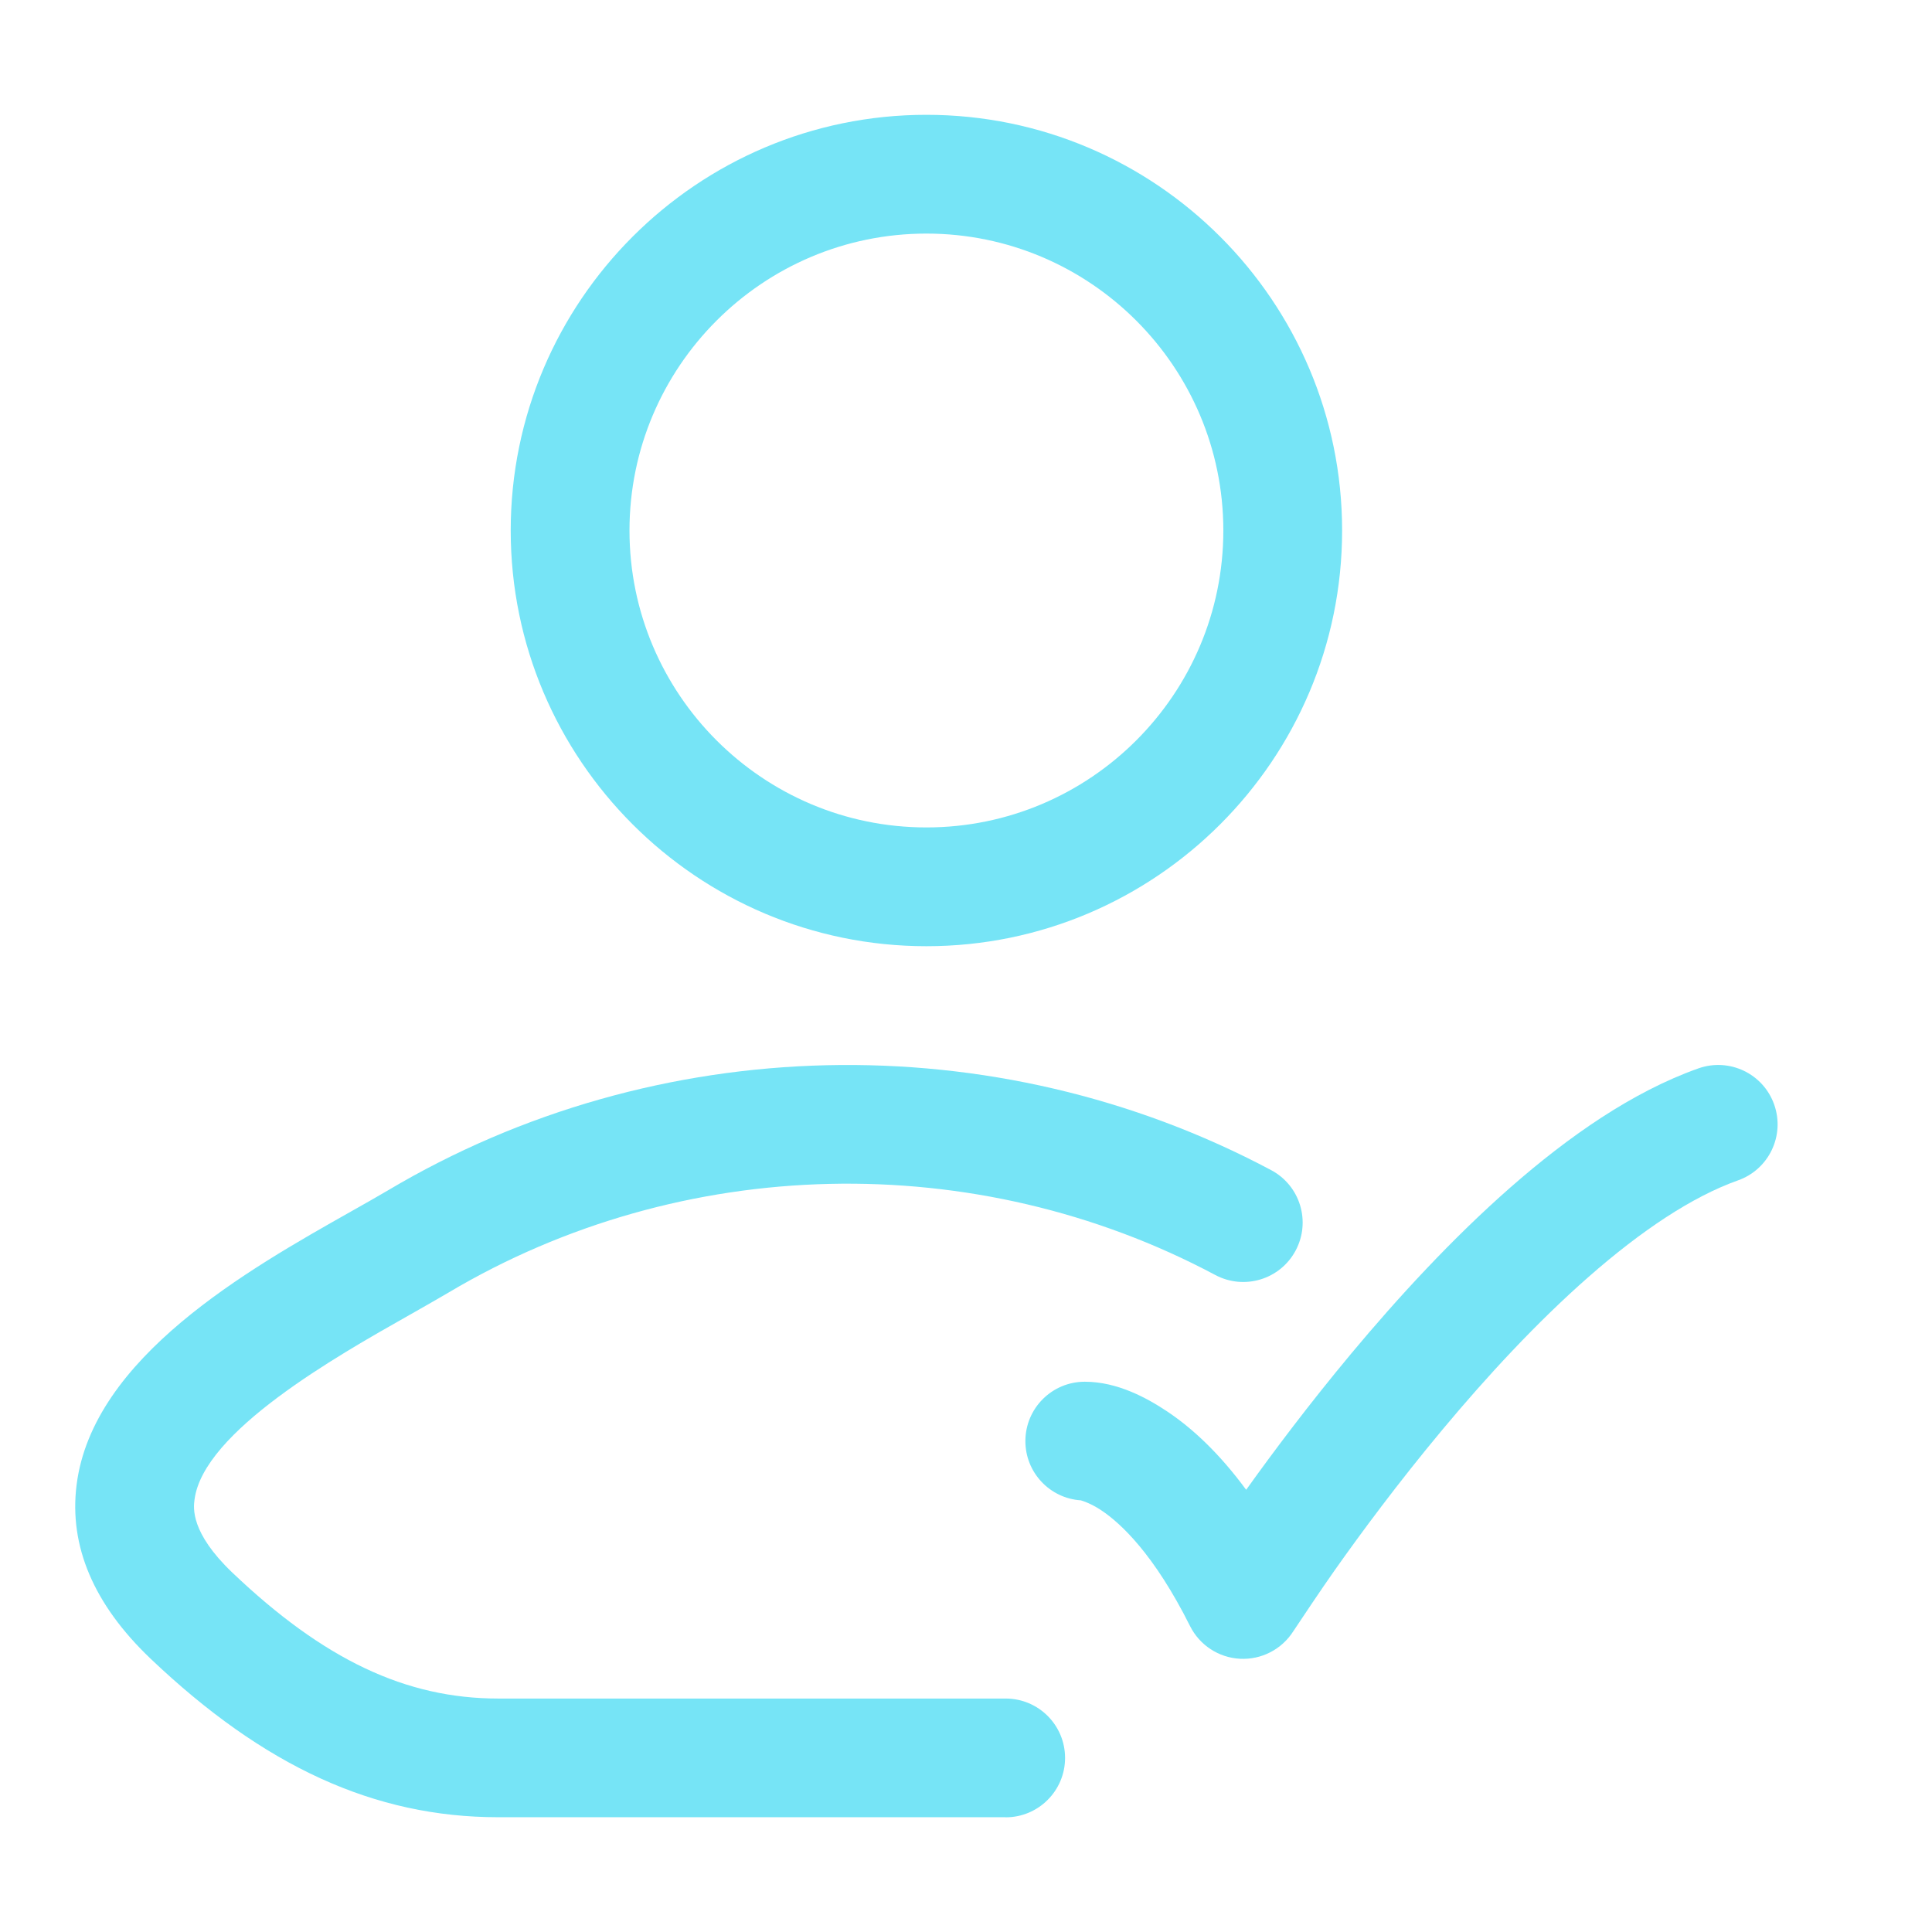 <svg width="61" height="61" viewBox="0 0 61 61" fill="none" xmlns="http://www.w3.org/2000/svg">
<path fill-rule="evenodd" clip-rule="evenodd" d="M29.25 29.875C22.012 29.875 16.125 23.988 16.125 16.75C16.125 9.512 22.012 3.625 29.25 3.625C36.487 3.625 42.375 9.512 42.375 16.75C42.375 23.988 36.487 29.875 29.25 29.875ZM29.25 7.375C24.08 7.375 19.875 11.58 19.875 16.75C19.875 21.92 24.08 26.125 29.25 26.125C34.42 26.125 38.625 21.92 38.625 16.75C38.625 11.58 34.42 7.375 29.25 7.375Z" fill="#76E4F6"/>
<path d="M31.751 57.376H15.728C11.828 57.376 8.336 55.781 4.741 52.358C2.958 50.654 2.176 48.814 2.418 46.886C2.921 42.861 7.833 40.086 11.083 38.251C11.511 38.011 11.901 37.788 12.241 37.589C20.723 32.544 31.411 32.299 40.136 36.946C41.051 37.434 41.396 38.569 40.908 39.483C40.421 40.398 39.286 40.743 38.371 40.256C30.798 36.221 21.518 36.434 14.156 40.814C13.836 41.002 13.474 41.208 13.081 41.432L12.928 41.519L12.913 41.527C10.632 42.817 6.41 45.203 6.141 47.354C6.108 47.609 6.011 48.386 7.331 49.648C10.22 52.401 12.813 53.629 15.731 53.629H31.753C32.788 53.629 33.628 54.468 33.628 55.504C33.628 56.538 32.788 57.379 31.753 57.379L31.751 57.376Z" fill="#76E4F6"/>
<path d="M54.876 37.268C55.852 36.922 56.363 35.851 56.017 34.874C55.672 33.898 54.6 33.387 53.624 33.733C51.536 34.472 49.508 35.897 47.692 37.489C45.857 39.098 44.134 40.974 42.663 42.737C41.338 44.326 40.198 45.846 39.346 47.038C38.488 45.872 37.636 45.088 36.853 44.565C36.221 44.144 35.285 43.626 34.25 43.626C33.215 43.626 32.375 44.465 32.375 45.501C32.375 46.494 33.148 47.308 34.126 47.371C34.215 47.397 34.467 47.482 34.772 47.686C35.38 48.091 36.434 49.062 37.573 51.339C37.875 51.944 38.479 52.339 39.154 52.373C39.829 52.408 40.47 52.076 40.833 51.506C41.056 51.171 41.716 50.18 42.133 49.59C42.967 48.407 44.15 46.809 45.543 45.139C46.94 43.465 48.525 41.746 50.165 40.309C51.823 38.854 53.434 37.779 54.876 37.268Z" fill="#76E4F6"/>
</svg>
